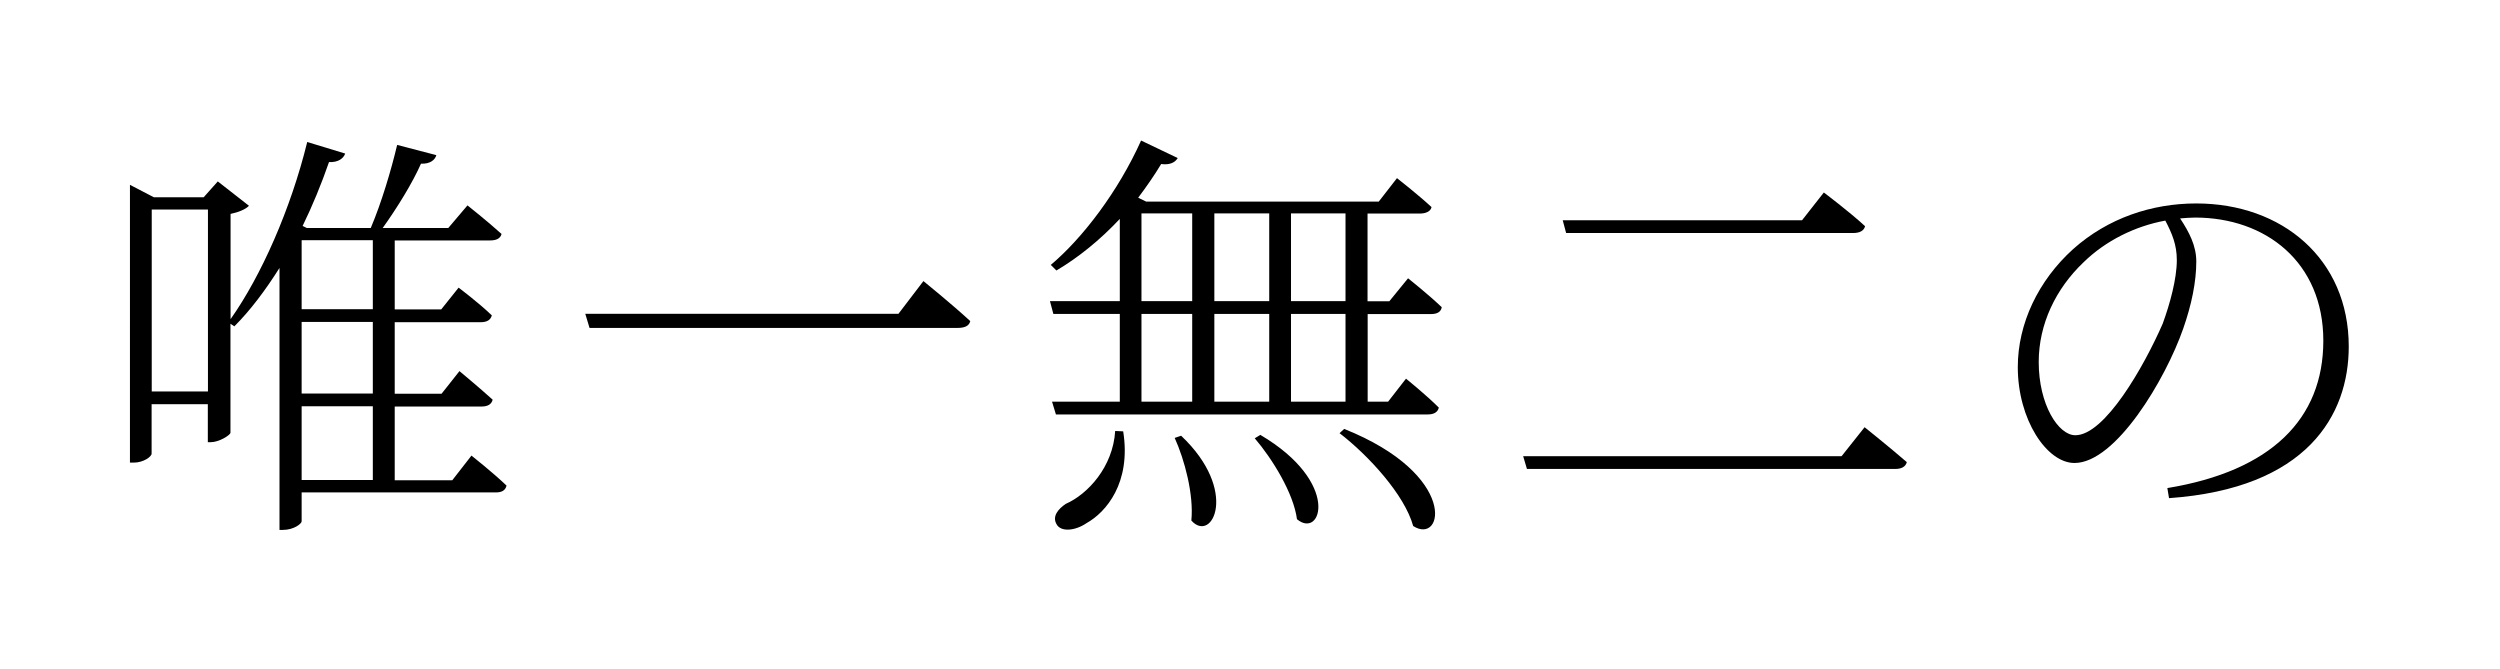 <?xml version="1.0" encoding="UTF-8"?><svg id="b" xmlns="http://www.w3.org/2000/svg" width="205.46" height="55" viewBox="0 0 205.46 55"><rect x="0" y="0" width="205.46" height="55" fill="#808080" stroke="none"/><defs><style>.d{fill:#fff;}</style></defs><g id="c"><rect class="d" x="75.23" y="-75.23" width="55" height="205.46" transform="translate(75.23 130.23) rotate(-90)"/><path d="M38.72,37.42s1.82,1.44,2.91,2.49c-.1.39-.38.56-.88.56h-15.96v2.38c0,.18-.63.7-1.54.7h-.28v-21.53c-1.15,1.82-2.38,3.47-3.71,4.8l-.32-.21v8.96c-.04.21-.95.77-1.61.77h-.25v-3.12h-4.62v4.06c0,.25-.67.74-1.47.74h-.31V15.19l1.96,1.02h4.1l1.16-1.3,2.56,2c-.25.28-.84.53-1.51.67v8.65c2.52-3.57,4.94-9.03,6.3-14.56l3.12.95c-.14.39-.56.74-1.33.7-.63,1.82-1.37,3.61-2.17,5.25l.35.17h5.25c.88-2.07,1.68-4.76,2.17-6.83l3.22.84c-.1.39-.52.74-1.26.7-.7,1.58-1.92,3.57-3.15,5.29h5.39l1.58-1.86s1.68,1.33,2.8,2.35c-.1.39-.46.53-.94.53h-7.84v5.67h3.82l1.43-1.79s1.68,1.26,2.73,2.28c-.1.39-.42.56-.91.56h-7.07v5.88h3.85l1.47-1.86s1.65,1.37,2.73,2.35c-.1.39-.42.56-.91.56h-7.14v6.06h4.73l1.58-2.03ZM17.09,32.17v-14.95h-4.62v14.95h4.62ZM24.79,19.74v5.67h5.85v-5.67h-5.85ZM30.64,26.46h-5.85v5.88h5.85v-5.88ZM24.79,39.45h5.85v-6.06h-5.85v6.06Z"/><path d="M73.83,25.8l2.06-2.7s2.38,1.93,3.85,3.29c-.1.42-.49.56-1.05.56h-30.24l-.35-1.16h25.73Z"/><path d="M112.4,25.8v7.21h1.68l1.47-1.89s1.65,1.33,2.7,2.38c-.1.39-.42.56-.91.56h-30.56l-.32-1.05h5.57v-7.21h-5.46l-.28-1.05h5.74v-6.76c-1.64,1.75-3.43,3.19-5.21,4.24l-.46-.46c2.62-2.21,5.53-6.02,7.42-10.22l3.01,1.44c-.21.35-.63.59-1.36.49-.59.98-1.23,1.89-1.89,2.77l.66.32h19.11l1.5-1.93s1.75,1.37,2.84,2.38c-.07.35-.46.53-.95.53h-4.31v7.21h1.79l1.54-1.89s1.71,1.36,2.77,2.38c-.07.39-.38.56-.88.56h-5.22ZM92.31,35.46c.67,4.24-1.43,6.65-3.01,7.53-.91.63-2.13.77-2.48.07-.35-.63.14-1.23.77-1.65,1.82-.8,3.88-3.05,4.06-5.99l.66.03ZM93.81,24.75h4.17v-7.21h-4.17v7.21ZM93.81,33.01h4.17v-7.21h-4.17v7.21ZM97.07,35.81c4.79,4.52,2.55,8.89.84,6.97.21-2.14-.56-5.01-1.37-6.79l.53-.18ZM99.8,17.54v7.21h4.51v-7.21h-4.51ZM99.8,25.8v7.21h4.51v-7.21h-4.51ZM103.58,35.74c6.65,3.92,5.01,8.61,3.01,6.93-.28-2.14-2.03-4.97-3.47-6.65l.46-.28ZM106.1,17.54v7.21h4.48v-7.21h-4.48ZM110.58,25.8h-4.48v7.21h4.48v-7.21ZM110.47,35.25c9.45,3.78,8.16,9.59,5.67,7.98-.7-2.56-3.68-5.81-6.05-7.63l.38-.35Z"/><path d="M151.35,37.49l1.89-2.38s2.1,1.68,3.47,2.87c-.1.39-.46.56-.94.56h-30.28l-.31-1.05h26.18ZM148.1,18.1l1.79-2.28s2.1,1.58,3.39,2.77c-.1.39-.46.56-.98.56h-23.59l-.28-1.05h19.67Z"/><path d="M178.13,40.11c8.51-1.4,12.81-5.67,12.81-12.11s-4.72-10.12-10.54-10.12c-.42,0-.8.04-1.23.07.74,1.12,1.33,2.24,1.33,3.54,0,1.65-.38,3.54-1.08,5.53-1.44,4.13-5.53,11.03-8.93,11.03-2.28,0-4.66-3.57-4.66-7.88,0-3.57,1.68-7.11,4.55-9.7,2.87-2.56,6.48-3.75,10.12-3.75,7.04,0,12.53,4.55,12.53,11.76,0,5.64-3.43,11.66-14.77,12.46l-.14-.84ZM177.95,18.13c-2.49.46-4.9,1.65-6.72,3.43-2.28,2.17-3.68,5.08-3.68,8.19,0,3.5,1.61,6.02,3.01,6.02,2.42,0,5.64-5.64,7.18-9.17.59-1.61,1.16-3.68,1.16-5.22,0-1.26-.38-2.17-.95-3.26Z"/></g></svg>